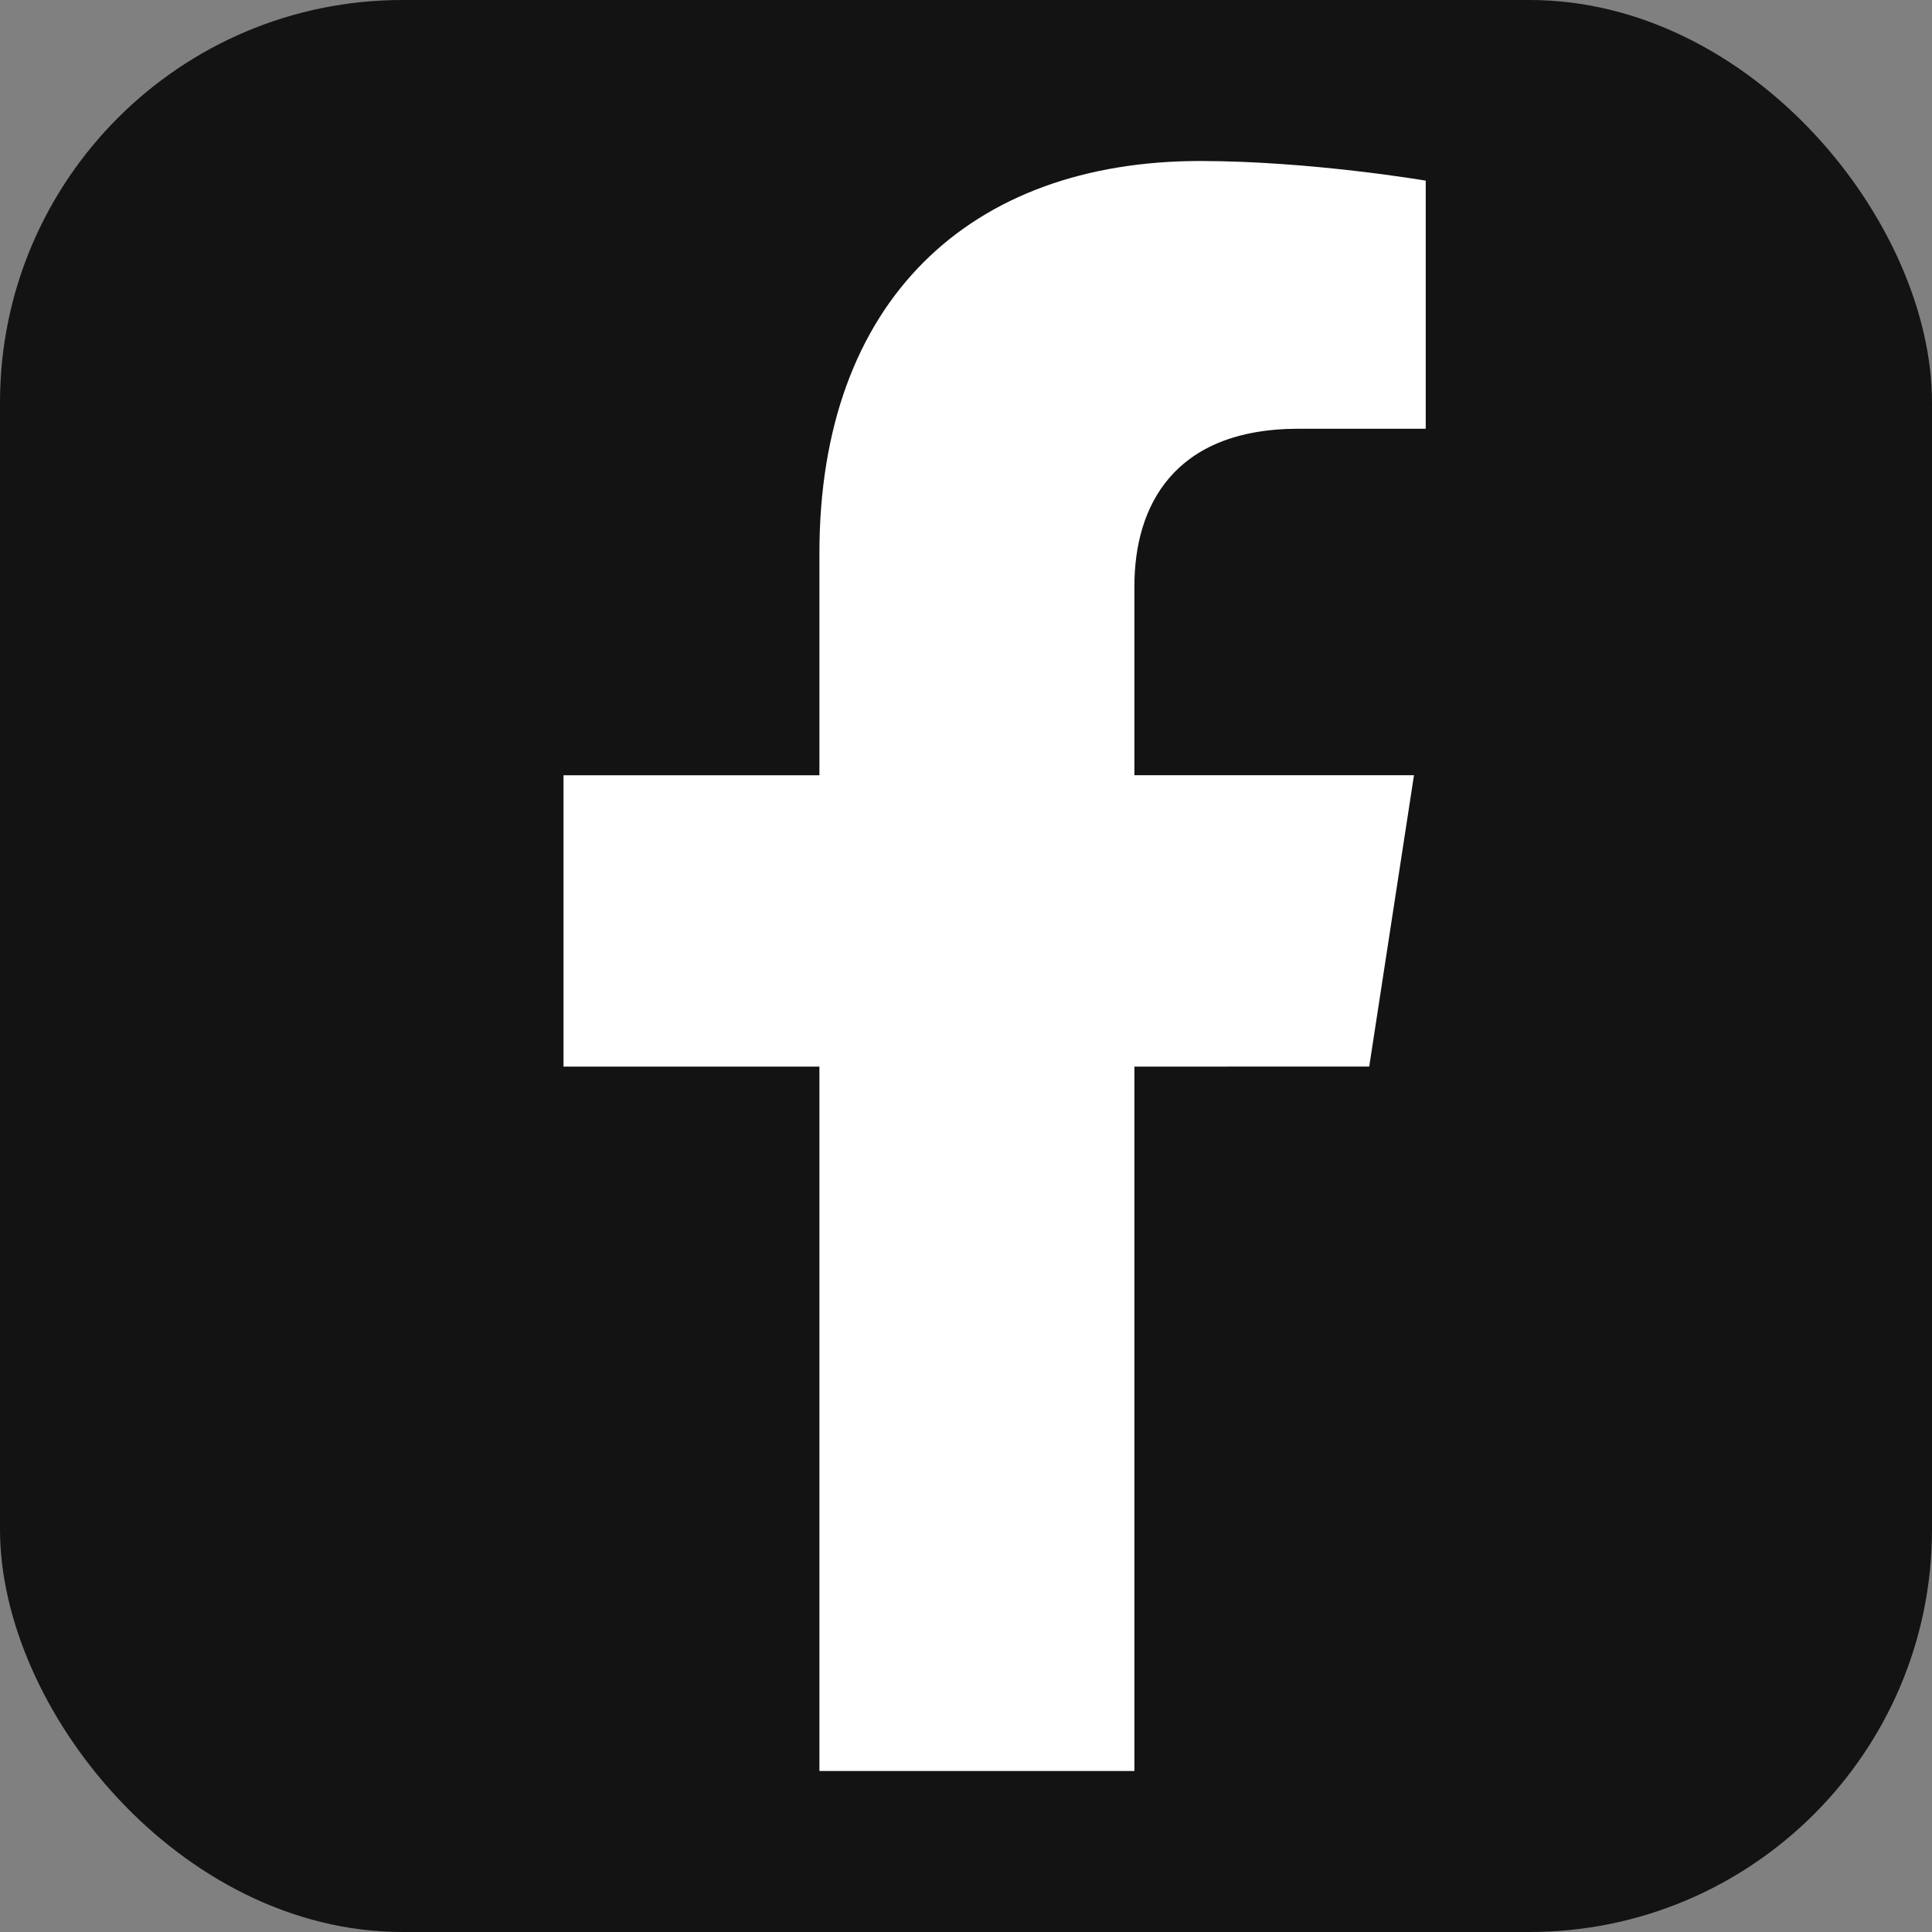 <svg width="24" height="24" viewBox="0 0 24 24" fill="none" xmlns="http://www.w3.org/2000/svg">
<rect x="0" y="0" width="24" height="24" fill="#808080" stroke="none"/>
<rect width="24" height="24" rx="5" fill="#131313"/>
<path d="M17.009 13.249L17.565 9.63H14.092V7.281C14.092 6.291 14.577 5.326 16.133 5.326H17.711V2.244C17.711 2.244 16.279 2 14.909 2C12.049 2 10.179 3.734 10.179 6.872V9.631H7V13.25H10.179V22H14.092V13.25L17.009 13.249Z" fill="white"/>
</svg>
